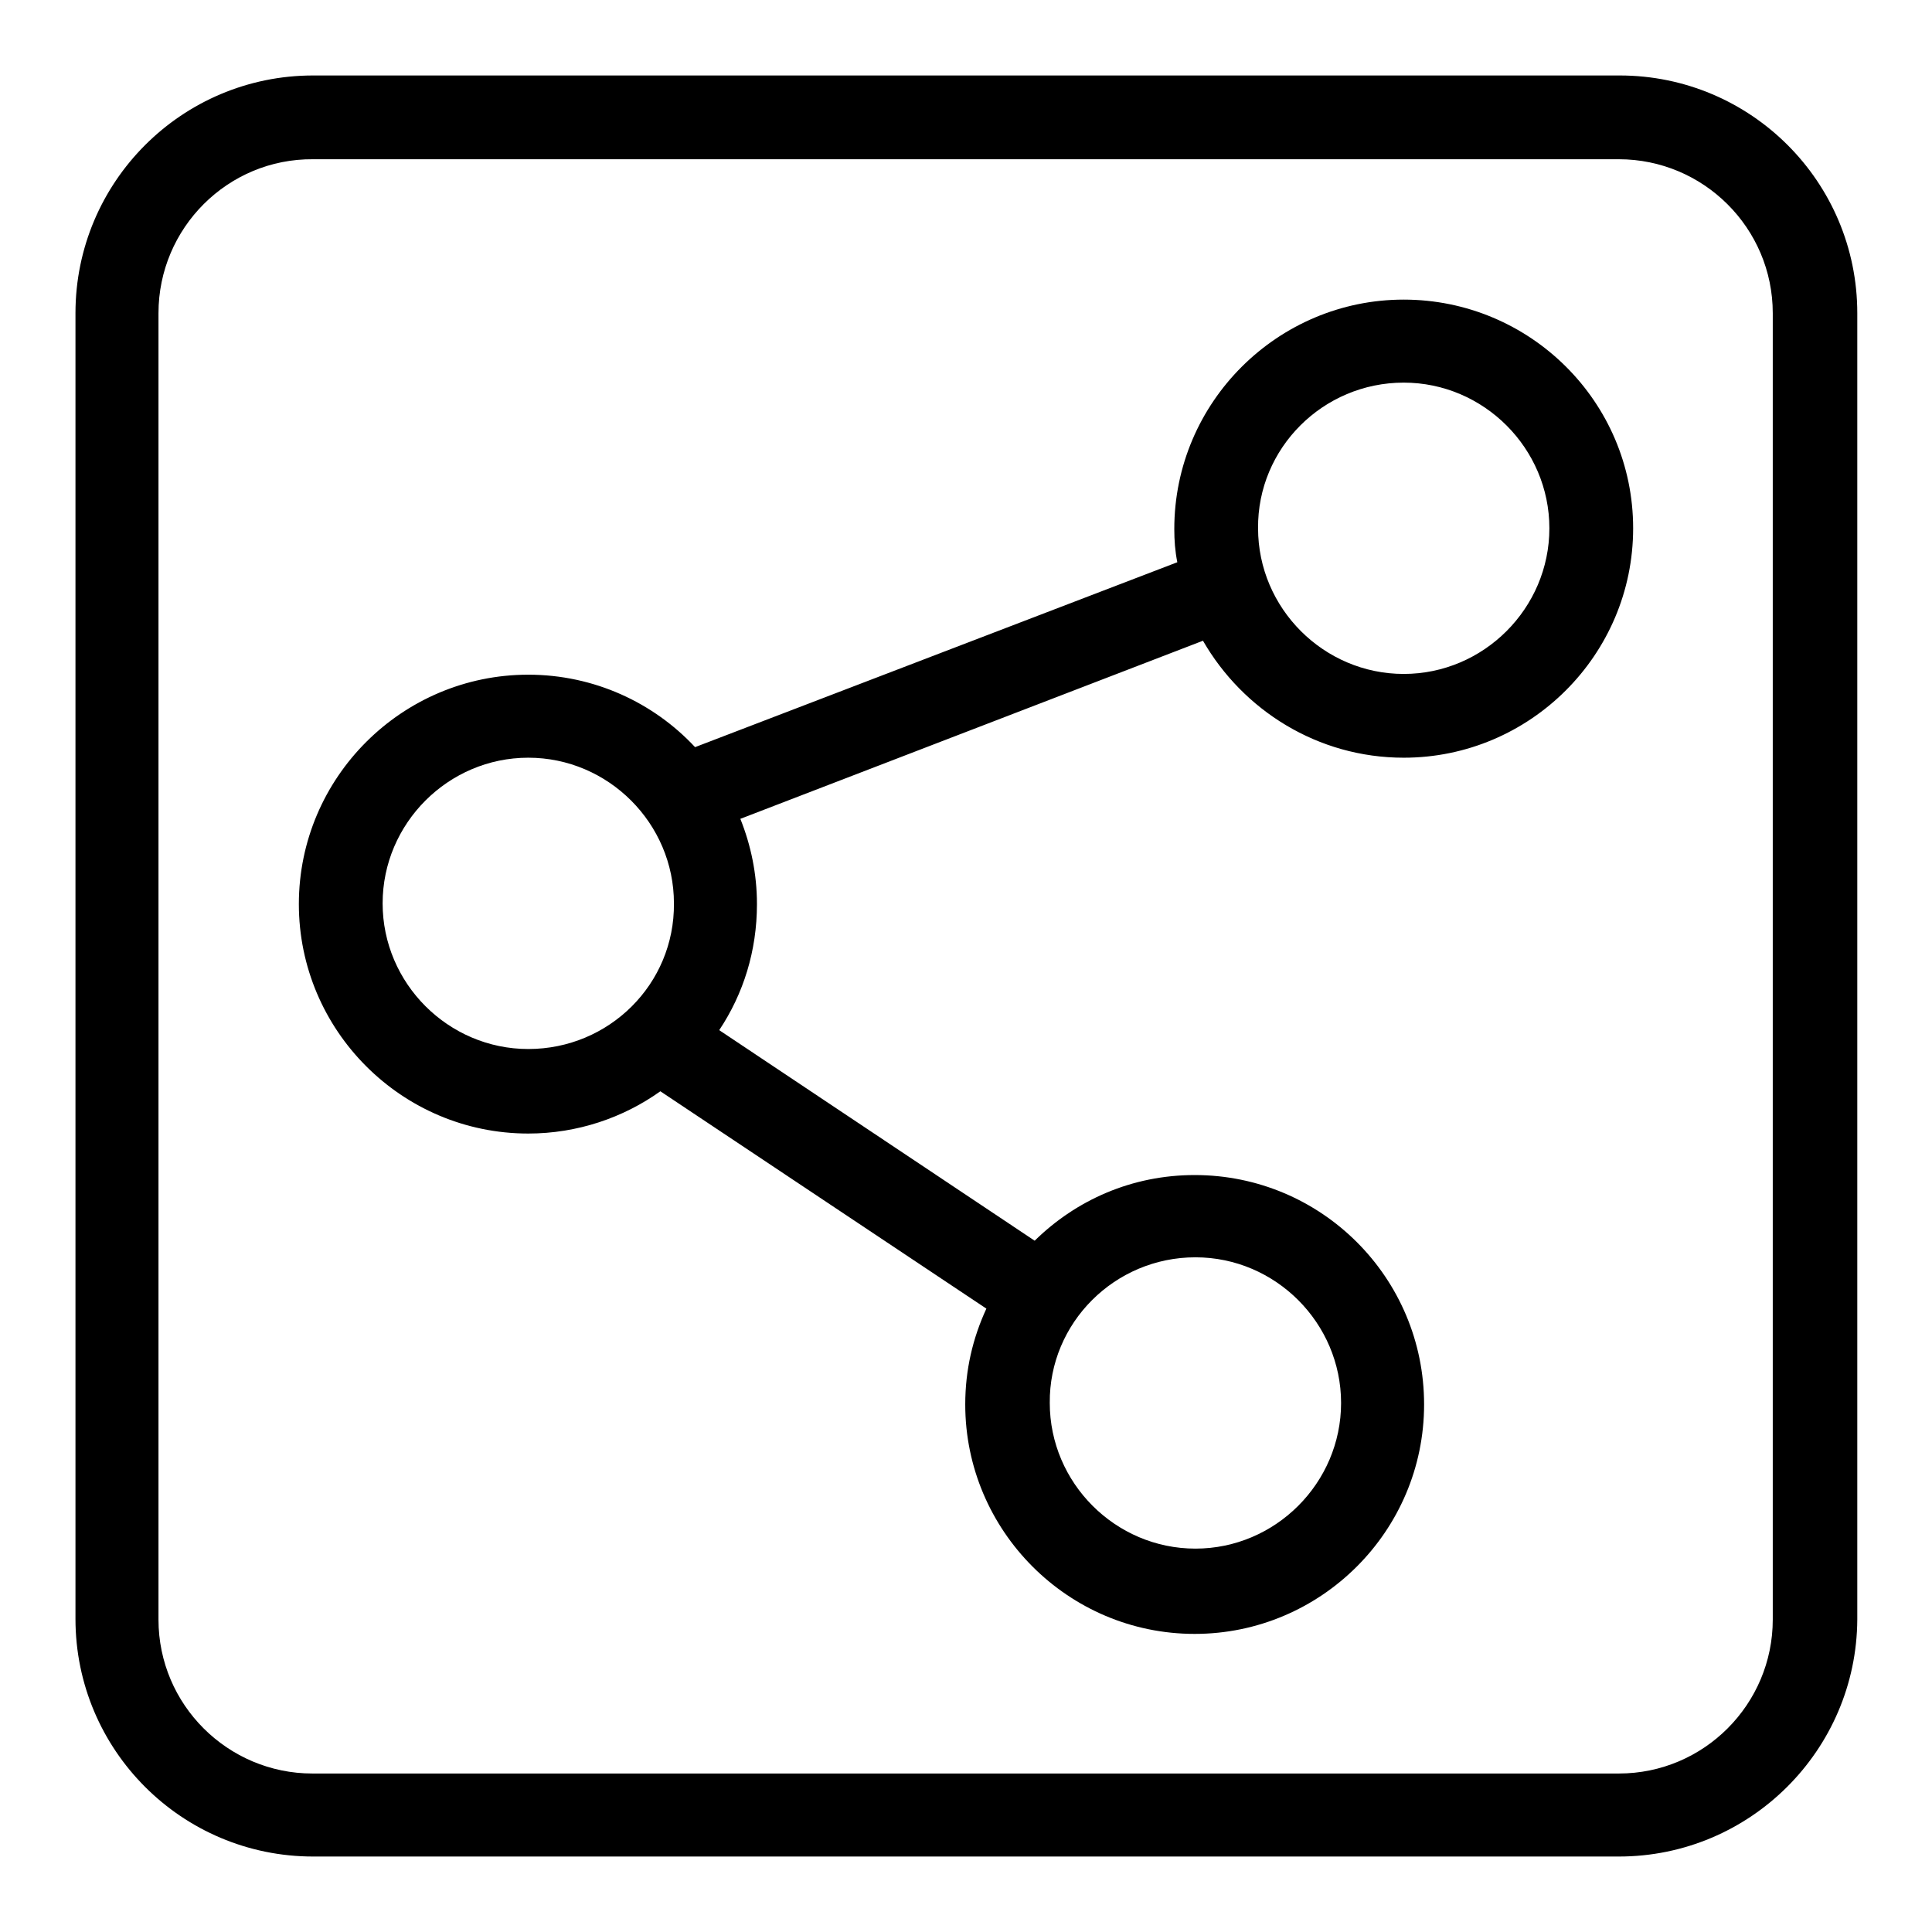 <?xml version="1.0" encoding="utf-8"?>
<!-- Svg Vector Icons : http://www.onlinewebfonts.com/icon -->
<!DOCTYPE svg PUBLIC "-//W3C//DTD SVG 1.1//EN" "http://www.w3.org/Graphics/SVG/1.1/DTD/svg11.dtd">
<svg version="1.1" xmlns="http://www.w3.org/2000/svg" xmlns:xlink="http://www.w3.org/1999/xlink" x="0px" y="0px" viewBox="0 0 256 256" enable-background="new 0 0 256 256" xml:space="preserve">
<g><g><path fill="#000000" d="M214.5,235c11.3,0,20.4-9.2,20.4-20.4V41.5c0-11.3-9.2-20.4-20.4-20.4H41.5C30.2,21,21,30.2,21,41.5v173.1c0,11.3,9.2,20.4,20.4,20.4L214.5,235 M214.5,246H41.5C24.1,246,10,231.9,10,214.5V41.5C10,24.1,24.1,10,41.5,10h173.1c17.4,0,31.5,14.1,31.5,31.5v173.1C246,231.9,231.9,246,214.5,246L214.5,246L214.5,246z"/><path fill="#000000" d="M186,100.4c16.7,0,30.4-13.6,30.4-30.4S202.7,39.7,186,39.7c-16.7,0-30.4,13.6-30.4,30.4c0,1.5,0.1,2.9,0.4,4.4L92.1,99c-5.5-5.9-13.4-9.6-22.1-9.6c-16.7,0-30.4,13.6-30.4,30.4c0,16.7,13.6,30.4,30.4,30.4c6.5,0,12.6-2.1,17.5-5.6l43.2,28.8c-1.8,3.9-2.8,8.1-2.8,12.7c0,16.7,13.6,30.4,30.4,30.4c16.7,0,30.4-13.6,30.4-30.4s-13.6-30.4-30.4-30.4c-8.3,0-15.7,3.3-21.2,8.7l-41.8-27.9c3.2-4.8,5-10.5,5-16.7c0-4-0.8-7.8-2.2-11.3l61.3-23.6C164.7,94.1,174.6,100.4,186,100.4L186,100.4z M70,139c-10.6,0-19.3-8.7-19.3-19.3c0-10.6,8.7-19.3,19.3-19.3c10.6,0,19.3,8.7,19.3,19.3C89.4,130.4,80.7,139,70,139L70,139z M158.4,166.6c10.6,0,19.3,8.7,19.3,19.3c0,10.6-8.7,19.3-19.3,19.3s-19.3-8.7-19.3-19.3C139,175.3,147.7,166.6,158.4,166.6L158.4,166.6z M186,50.7c10.6,0,19.3,8.7,19.3,19.3c0,10.6-8.7,19.3-19.3,19.3s-19.3-8.7-19.3-19.3C166.6,59.4,175.3,50.7,186,50.7L186,50.7z"/></g></g>
</svg>